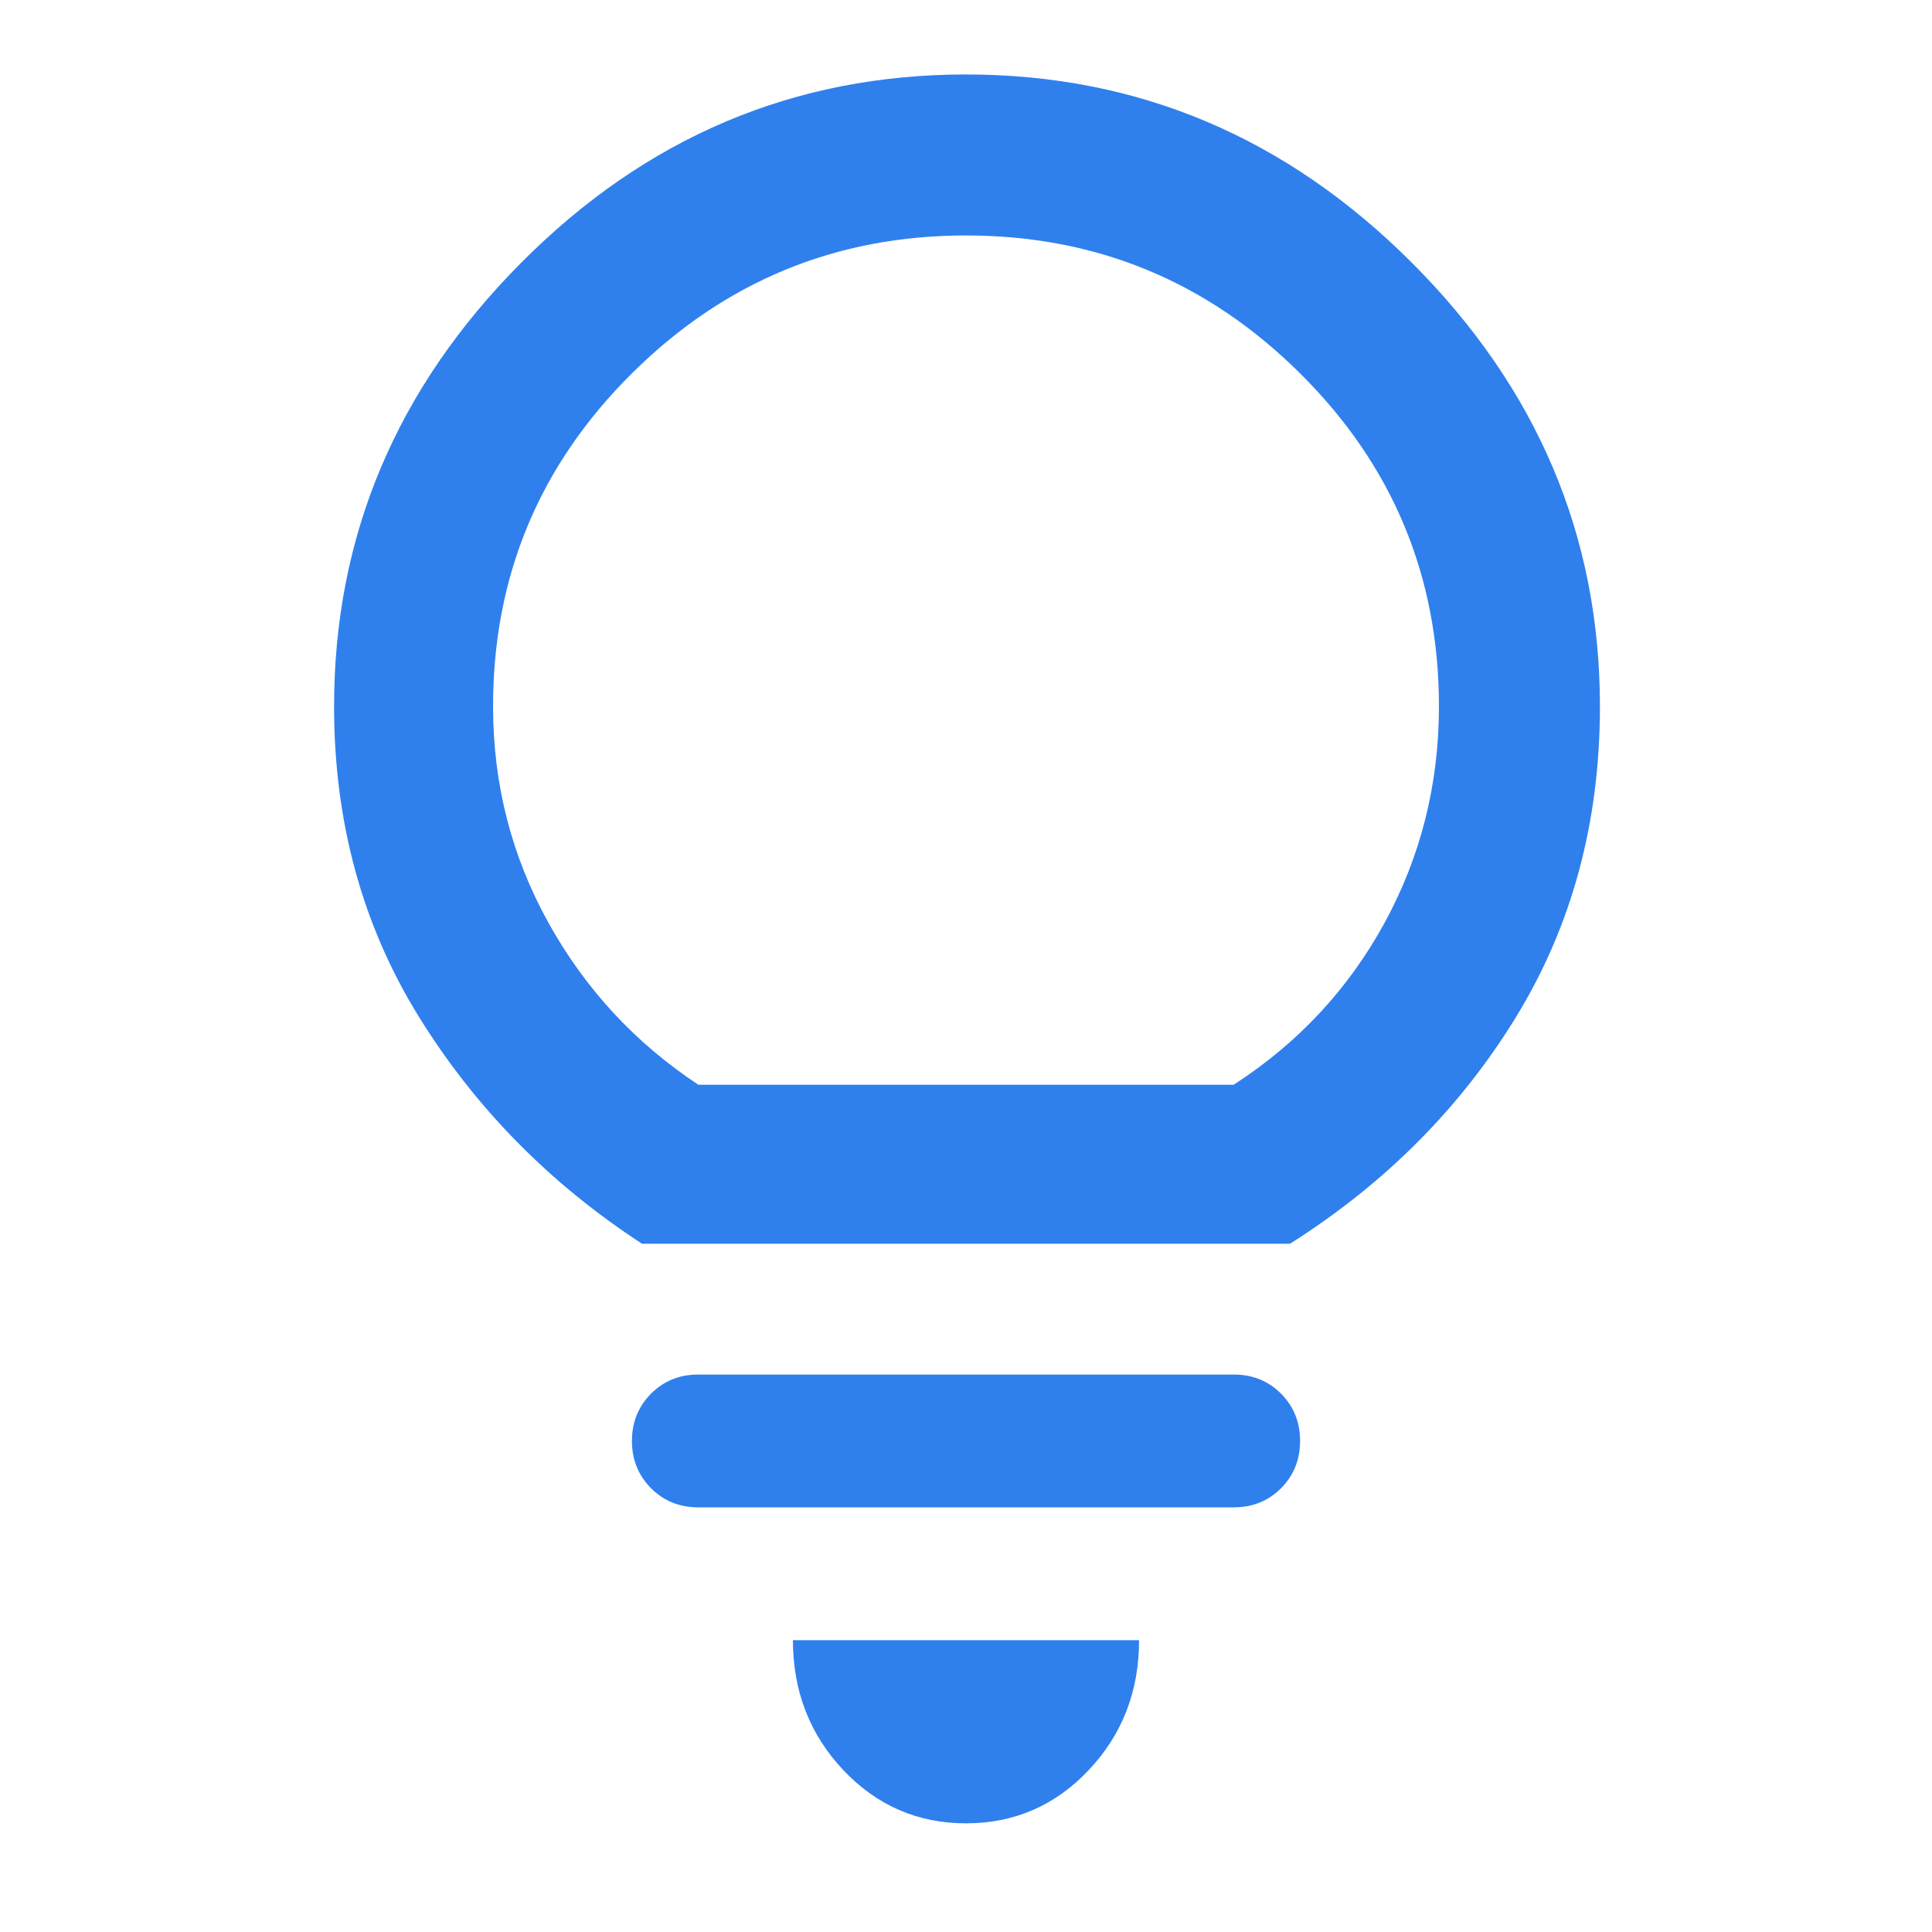 <svg width="24" height="24" viewBox="0 0 24 24" fill="none" xmlns="http://www.w3.org/2000/svg">
    <path
        d="M12 22.65C11.4 22.65 10.892 22.429 10.475 21.988C10.059 21.546 9.85 21.008 9.85 20.375H14.15C14.15 21.008 13.942 21.546 13.525 21.988C13.109 22.429 12.6 22.65 12 22.65ZM8.675 18.725C8.442 18.725 8.246 18.646 8.088 18.488C7.93 18.329 7.85 18.133 7.85 17.9C7.85 17.667 7.93 17.471 8.088 17.312C8.246 17.154 8.442 17.075 8.675 17.075H15.325C15.559 17.075 15.755 17.154 15.913 17.312C16.071 17.471 16.15 17.667 16.15 17.9C16.15 18.133 16.071 18.329 15.913 18.488C15.755 18.646 15.559 18.725 15.325 18.725H8.675ZM7.975 15.45C6.825 14.7 5.9 13.758 5.2 12.625C4.5 11.492 4.15 10.208 4.15 8.775C4.15 6.658 4.925 4.821 6.475 3.263C8.025 1.704 9.867 0.925 12 0.925C14.134 0.925 15.98 1.704 17.538 3.263C19.096 4.821 19.875 6.658 19.875 8.775C19.875 10.208 19.53 11.492 18.838 12.625C18.146 13.758 17.209 14.7 16.025 15.45H7.975ZM8.675 13.475H15.325C16.125 12.958 16.75 12.287 17.2 11.463C17.65 10.637 17.875 9.742 17.875 8.775C17.875 7.158 17.3 5.779 16.15 4.638C15 3.496 13.617 2.925 12 2.925C10.384 2.925 9 3.496 7.85 4.638C6.7 5.779 6.125 7.158 6.125 8.775C6.125 9.742 6.355 10.637 6.813 11.463C7.271 12.287 7.892 12.958 8.675 13.475Z"
        fill="#2F80ED" />
</svg>
